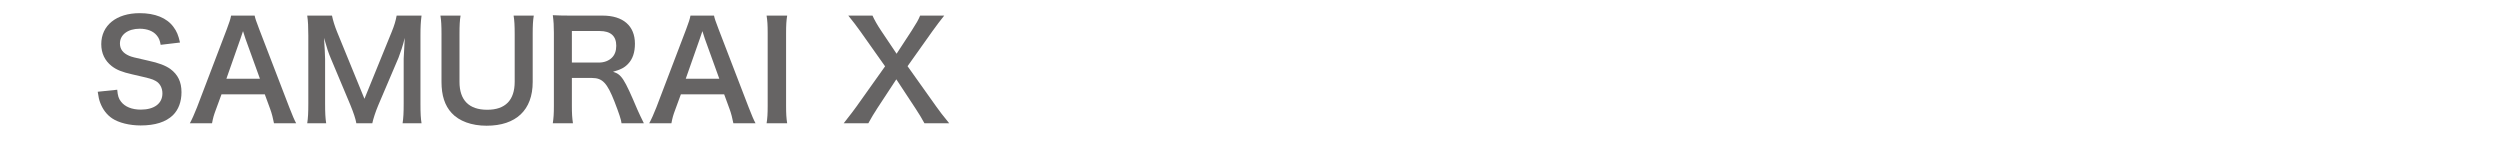 <?xml version="1.0" encoding="utf-8"?>
<!-- Generator: Adobe Illustrator 15.0.0, SVG Export Plug-In . SVG Version: 6.00 Build 0)  -->
<!DOCTYPE svg PUBLIC "-//W3C//DTD SVG 1.1//EN" "http://www.w3.org/Graphics/SVG/1.1/DTD/svg11.dtd">
<svg version="1.1" id="レイヤー_1" xmlns="http://www.w3.org/2000/svg" xmlns:xlink="http://www.w3.org/1999/xlink" x="0px"
	 y="0px" width="212.598px" height="12px" viewBox="-68.299 0 212.598 12" enable-background="new -68.299 0 212.598 12"
	 xml:space="preserve">
<g enable-background="new    ">
	<path fill="#666464" d="M-58.33,7.631c0.046,0.518,0.115,0.747,0.322,1.012c0.333,0.438,0.932,0.679,1.68,0.679
		c1.15,0,1.841-0.518,1.841-1.38c0-0.472-0.218-0.863-0.575-1.059c-0.345-0.185-0.414-0.195-2.002-0.563
		c-0.863-0.196-1.323-0.38-1.737-0.702c-0.586-0.46-0.886-1.093-0.886-1.864c0-1.599,1.289-2.635,3.268-2.635
		c1.312,0,2.301,0.403,2.865,1.162c0.288,0.38,0.426,0.726,0.563,1.335l-1.645,0.195c-0.069-0.391-0.149-0.587-0.345-0.816
		c-0.299-0.356-0.805-0.553-1.438-0.553c-1.001,0-1.68,0.507-1.68,1.254c0,0.483,0.253,0.817,0.782,1.048
		c0.253,0.104,0.345,0.126,1.622,0.414c0.909,0.195,1.461,0.414,1.875,0.701c0.656,0.483,0.955,1.116,0.955,1.979
		c0,0.816-0.253,1.483-0.725,1.955c-0.61,0.587-1.519,0.875-2.75,0.875c-0.943,0-1.864-0.23-2.416-0.599
		c-0.46-0.311-0.794-0.748-1.013-1.312c-0.104-0.265-0.149-0.483-0.219-0.955L-58.33,7.631z"/>
	<path fill="#666464" d="M-44.999,10.484c-0.069-0.379-0.196-0.874-0.322-1.208l-0.46-1.254h-3.682l-0.46,1.254
		c-0.207,0.553-0.253,0.726-0.345,1.208h-1.887c0.173-0.311,0.403-0.828,0.61-1.357l2.531-6.639
		c0.218-0.575,0.311-0.862,0.368-1.161h2.002c0.057,0.275,0.126,0.46,0.391,1.161l2.554,6.639c0.288,0.736,0.425,1.059,0.586,1.357
		H-44.999z M-47.426,3.293c-0.046-0.127-0.081-0.265-0.207-0.645c-0.184,0.541-0.184,0.541-0.218,0.645l-1.197,3.405h2.854
		L-47.426,3.293z"/>
	<path fill="#666464" d="M-37.996,10.484c-0.058-0.368-0.242-0.908-0.506-1.553l-1.657-3.946c-0.218-0.518-0.322-0.828-0.586-1.761
		c0.046,0.61,0.092,1.554,0.092,1.807v3.773c0,0.794,0.023,1.231,0.092,1.68h-1.611c0.069-0.46,0.092-0.908,0.092-1.68V3.029
		c0-0.748-0.023-1.23-0.092-1.702h2.105c0.081,0.402,0.23,0.886,0.426,1.368l2.335,5.707l2.324-5.707
		c0.23-0.563,0.333-0.932,0.414-1.368h2.117c-0.069,0.552-0.092,0.932-0.092,1.702v5.775c0,0.84,0.023,1.254,0.092,1.68h-1.611
		c0.069-0.472,0.092-0.886,0.092-1.68V4.985c0.046-1.001,0.081-1.588,0.092-1.761c-0.15,0.622-0.368,1.266-0.529,1.68l-1.726,4.05
		c-0.23,0.541-0.437,1.186-0.506,1.53H-37.996z"/>
	<path fill="#666464" d="M-22.907,1.327c-0.069,0.425-0.092,0.84-0.092,1.564v4.084c0,2.382-1.415,3.716-3.923,3.716
		c-1.277,0-2.336-0.391-2.969-1.081c-0.586-0.633-0.863-1.496-0.863-2.646V2.903c0-0.714-0.023-1.162-0.092-1.576h1.714
		c-0.069,0.391-0.092,0.828-0.092,1.576v4.061c0,1.554,0.805,2.37,2.358,2.37c1.542,0,2.336-0.816,2.336-2.381v-4.05
		c0-0.736-0.023-1.151-0.092-1.576H-22.907z"/>
	<path fill="#666464" d="M-15.444,10.484c-0.023-0.275-0.219-0.862-0.599-1.841c-0.621-1.587-1.024-2.013-1.91-2.013h-1.714v2.347
		c0,0.69,0.023,1.059,0.092,1.507h-1.714c0.069-0.482,0.092-0.794,0.092-1.495V2.788c0-0.61-0.023-0.955-0.092-1.496
		c0.483,0.023,0.84,0.035,1.473,0.035h2.761c1.749,0,2.75,0.874,2.75,2.393c0,0.736-0.195,1.312-0.586,1.714
		c-0.322,0.334-0.622,0.483-1.277,0.668c0.725,0.229,0.943,0.552,2.083,3.244c0.092,0.207,0.38,0.828,0.541,1.139H-15.444z
		 M-17.354,5.319c0.426,0,0.829-0.15,1.093-0.415c0.242-0.241,0.368-0.575,0.368-1.012c0-0.829-0.472-1.254-1.415-1.254h-2.359
		v2.681H-17.354z"/>
	<path fill="#666464" d="M-5.934,10.484c-0.069-0.379-0.195-0.874-0.322-1.208l-0.46-1.254h-3.682l-0.46,1.254
		c-0.207,0.553-0.253,0.726-0.345,1.208h-1.887c0.173-0.311,0.403-0.828,0.61-1.357l2.531-6.639
		c0.218-0.575,0.311-0.862,0.368-1.161h2.002c0.057,0.275,0.126,0.46,0.391,1.161l2.554,6.639c0.288,0.736,0.425,1.059,0.586,1.357
		H-5.934z M-8.361,3.293c-0.046-0.127-0.081-0.265-0.207-0.645C-8.752,3.19-8.752,3.19-8.787,3.293l-1.197,3.405h2.854L-8.361,3.293
		z"/>
	<path fill="#666464" d="M-1.359,1.327C-1.428,1.763-1.451,2.12-1.451,2.81V9c0,0.679,0.023,1.047,0.092,1.483h-1.749
		C-3.039,10.047-3.016,9.679-3.016,9V2.81c0-0.713-0.023-1.023-0.092-1.483H-1.359z"/>
	<path fill="#666464" d="M10.316,10.484c-0.23-0.426-0.483-0.84-0.771-1.276L7.923,6.745l-1.61,2.451
		c-0.276,0.414-0.564,0.909-0.771,1.288H3.447c0.679-0.862,0.84-1.081,1.082-1.415L6.968,5.64L4.851,2.649
		C4.541,2.212,4.195,1.763,3.839,1.327h2.059c0.15,0.345,0.426,0.828,0.736,1.288l1.312,1.956l1.277-1.956
		c0.426-0.667,0.563-0.897,0.725-1.288h2.048c-0.322,0.402-0.656,0.84-1.001,1.322l-2.117,2.98l2.439,3.428
		c0.265,0.38,0.541,0.736,1.104,1.427H10.316z"/>
</g>
</svg>
